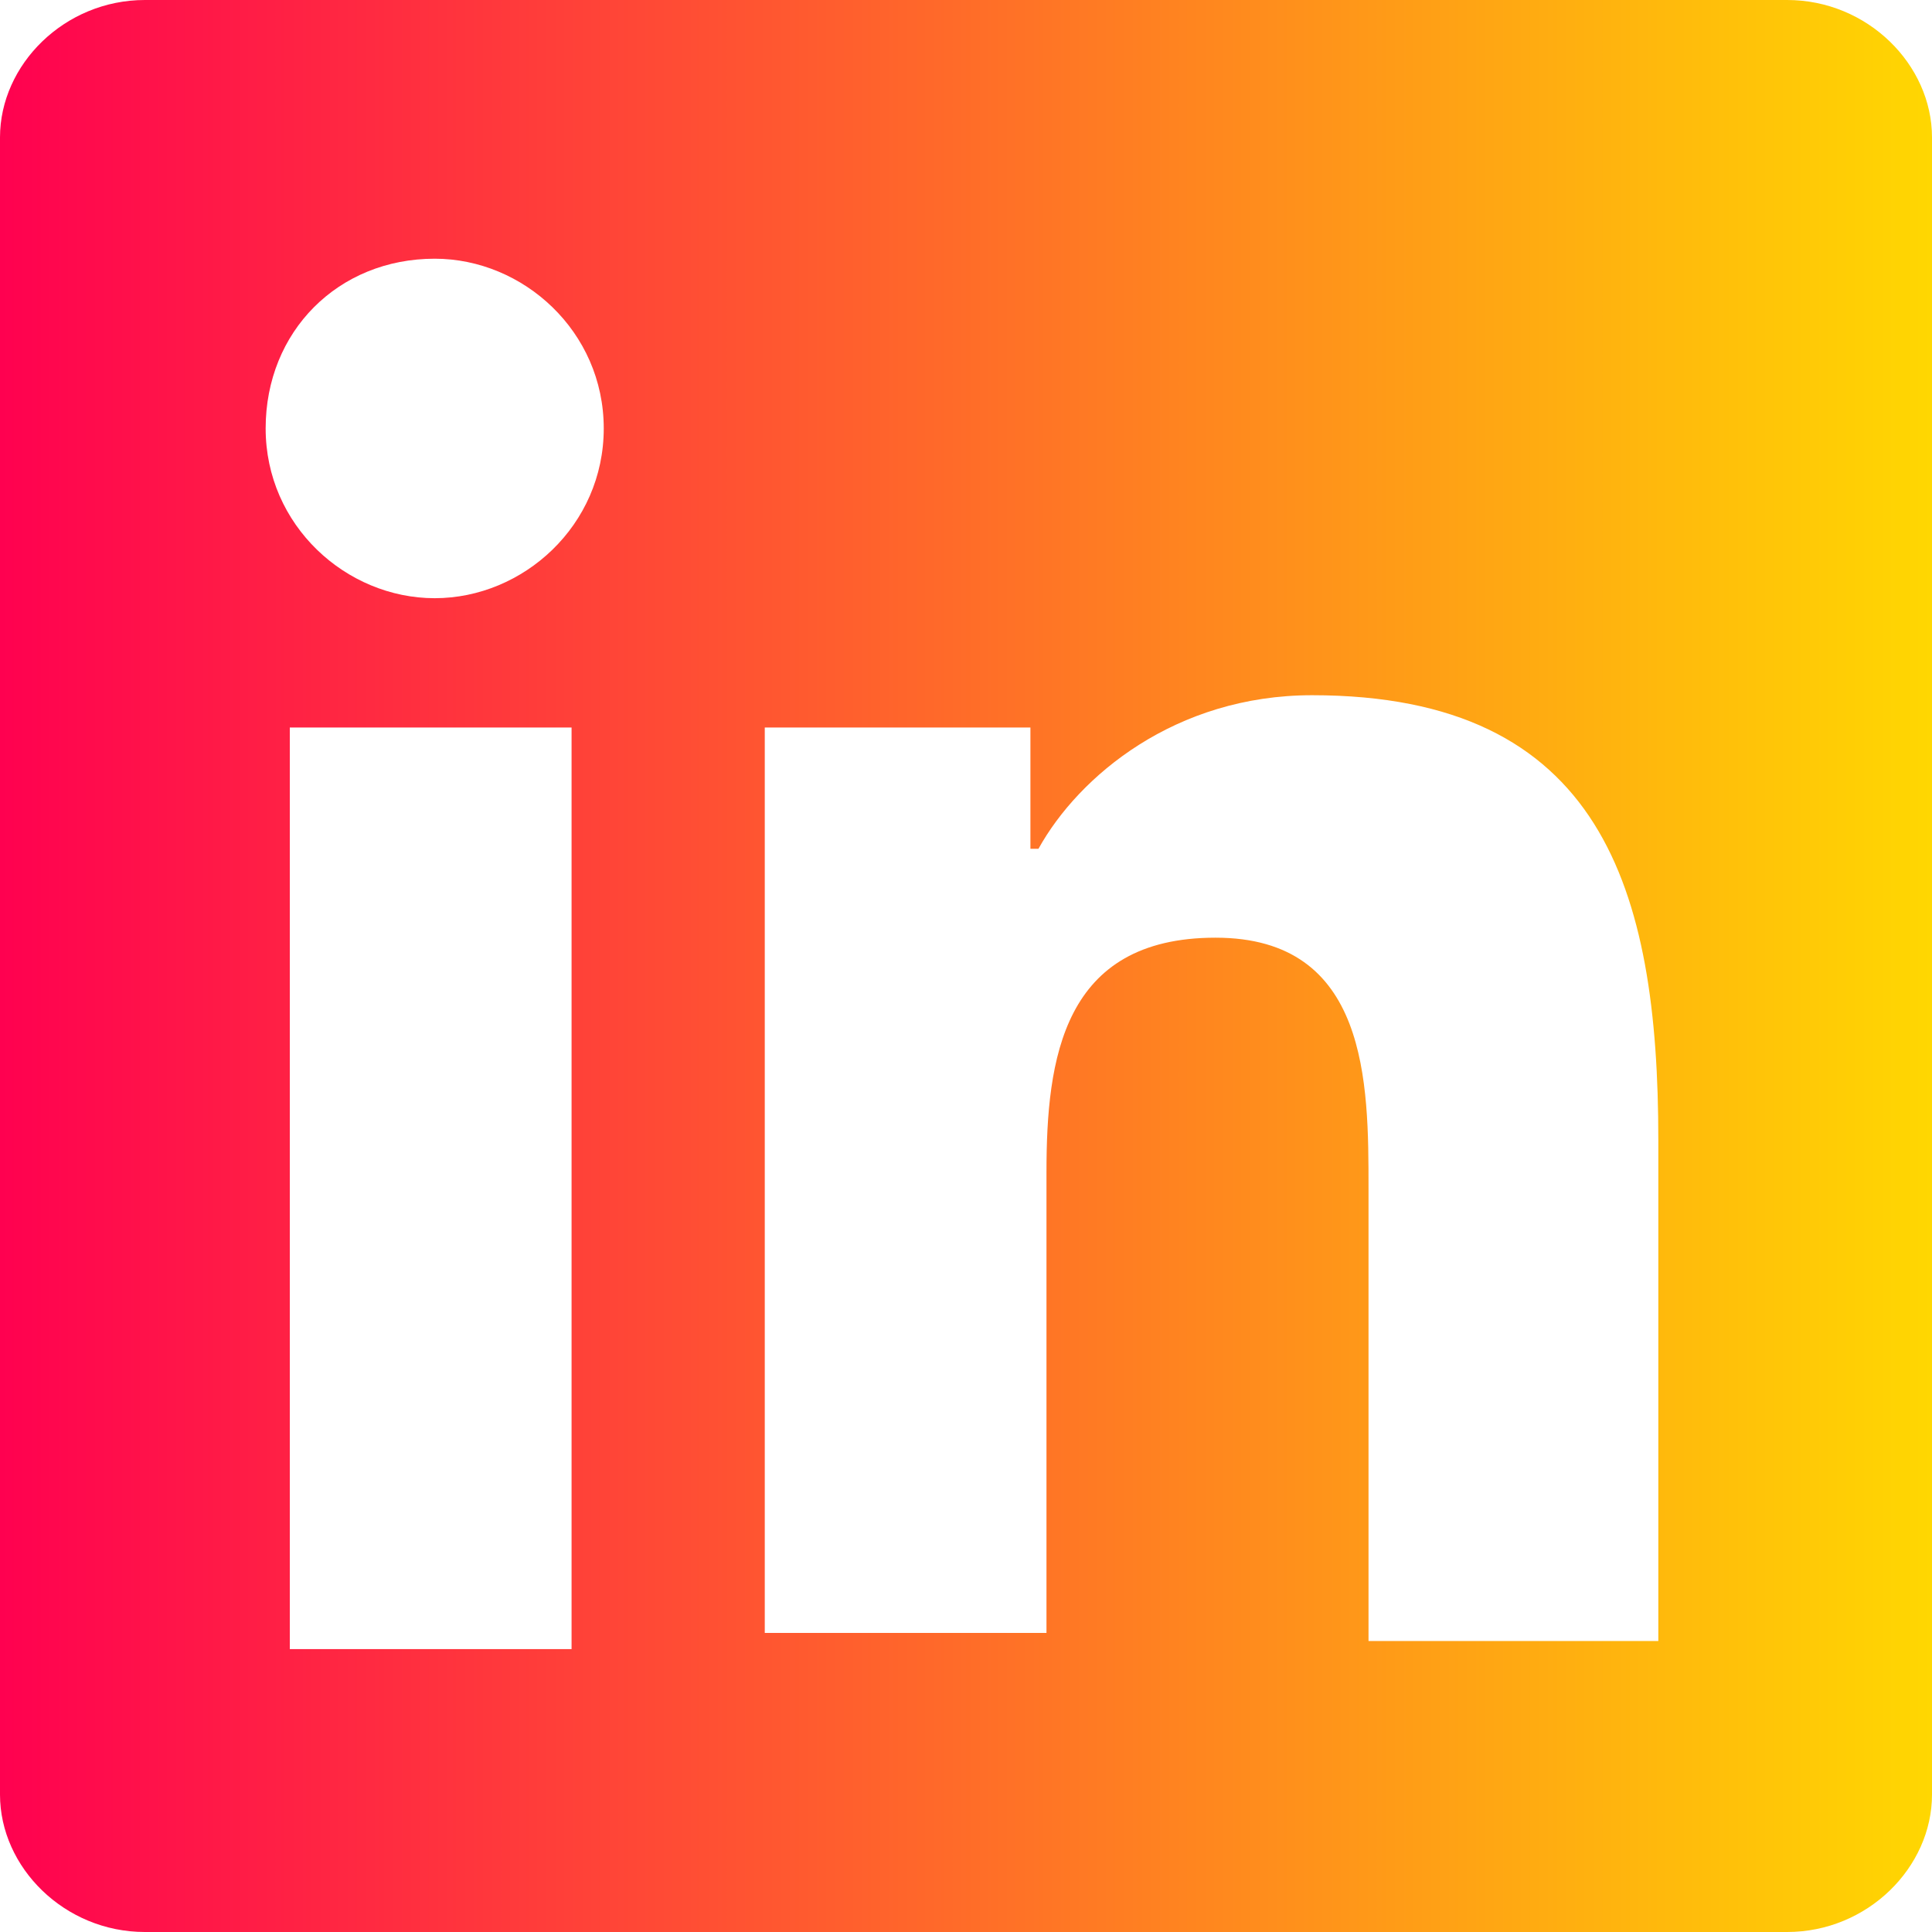 <svg width="32" height="32" viewBox="0 0 32 32" fill="none" xmlns="http://www.w3.org/2000/svg">
<path d="M29.6 0H2.4C1.067 0 0 1.071 0 2.276V29.724C0 30.929 1.067 32 2.4 32H29.6C30.933 32 32 30.929 32 29.724V2.276C32 1.071 30.933 0 29.6 0ZM9.467 27.314H4.8V12.05H9.467V27.314ZM7.2 9.908C5.733 9.908 4.4 8.703 4.4 7.096C4.4 5.49 5.6 4.285 7.2 4.285C8.667 4.285 10 5.49 10 7.096C10 8.703 8.667 9.908 7.2 9.908ZM27.333 27.18H22.667V19.682C22.667 17.941 22.667 15.531 20.133 15.531C17.6 15.531 17.333 17.54 17.333 19.414V27.046H12.667V12.05H17.067V14.059H17.2C17.867 12.854 19.467 11.515 21.733 11.515C26.533 11.515 27.467 14.728 27.467 18.879V27.18H27.333Z" fill="url(#paint0_linear_20_129)"/>
<defs>
<linearGradient id="paint0_linear_20_129" x1="0" y1="16" x2="32" y2="16" gradientUnits="userSpaceOnUse">
<stop stop-color="#FF0150"/>
<stop offset="1" stop-color="#FFD701"/>
</linearGradient>
</defs>
</svg>
